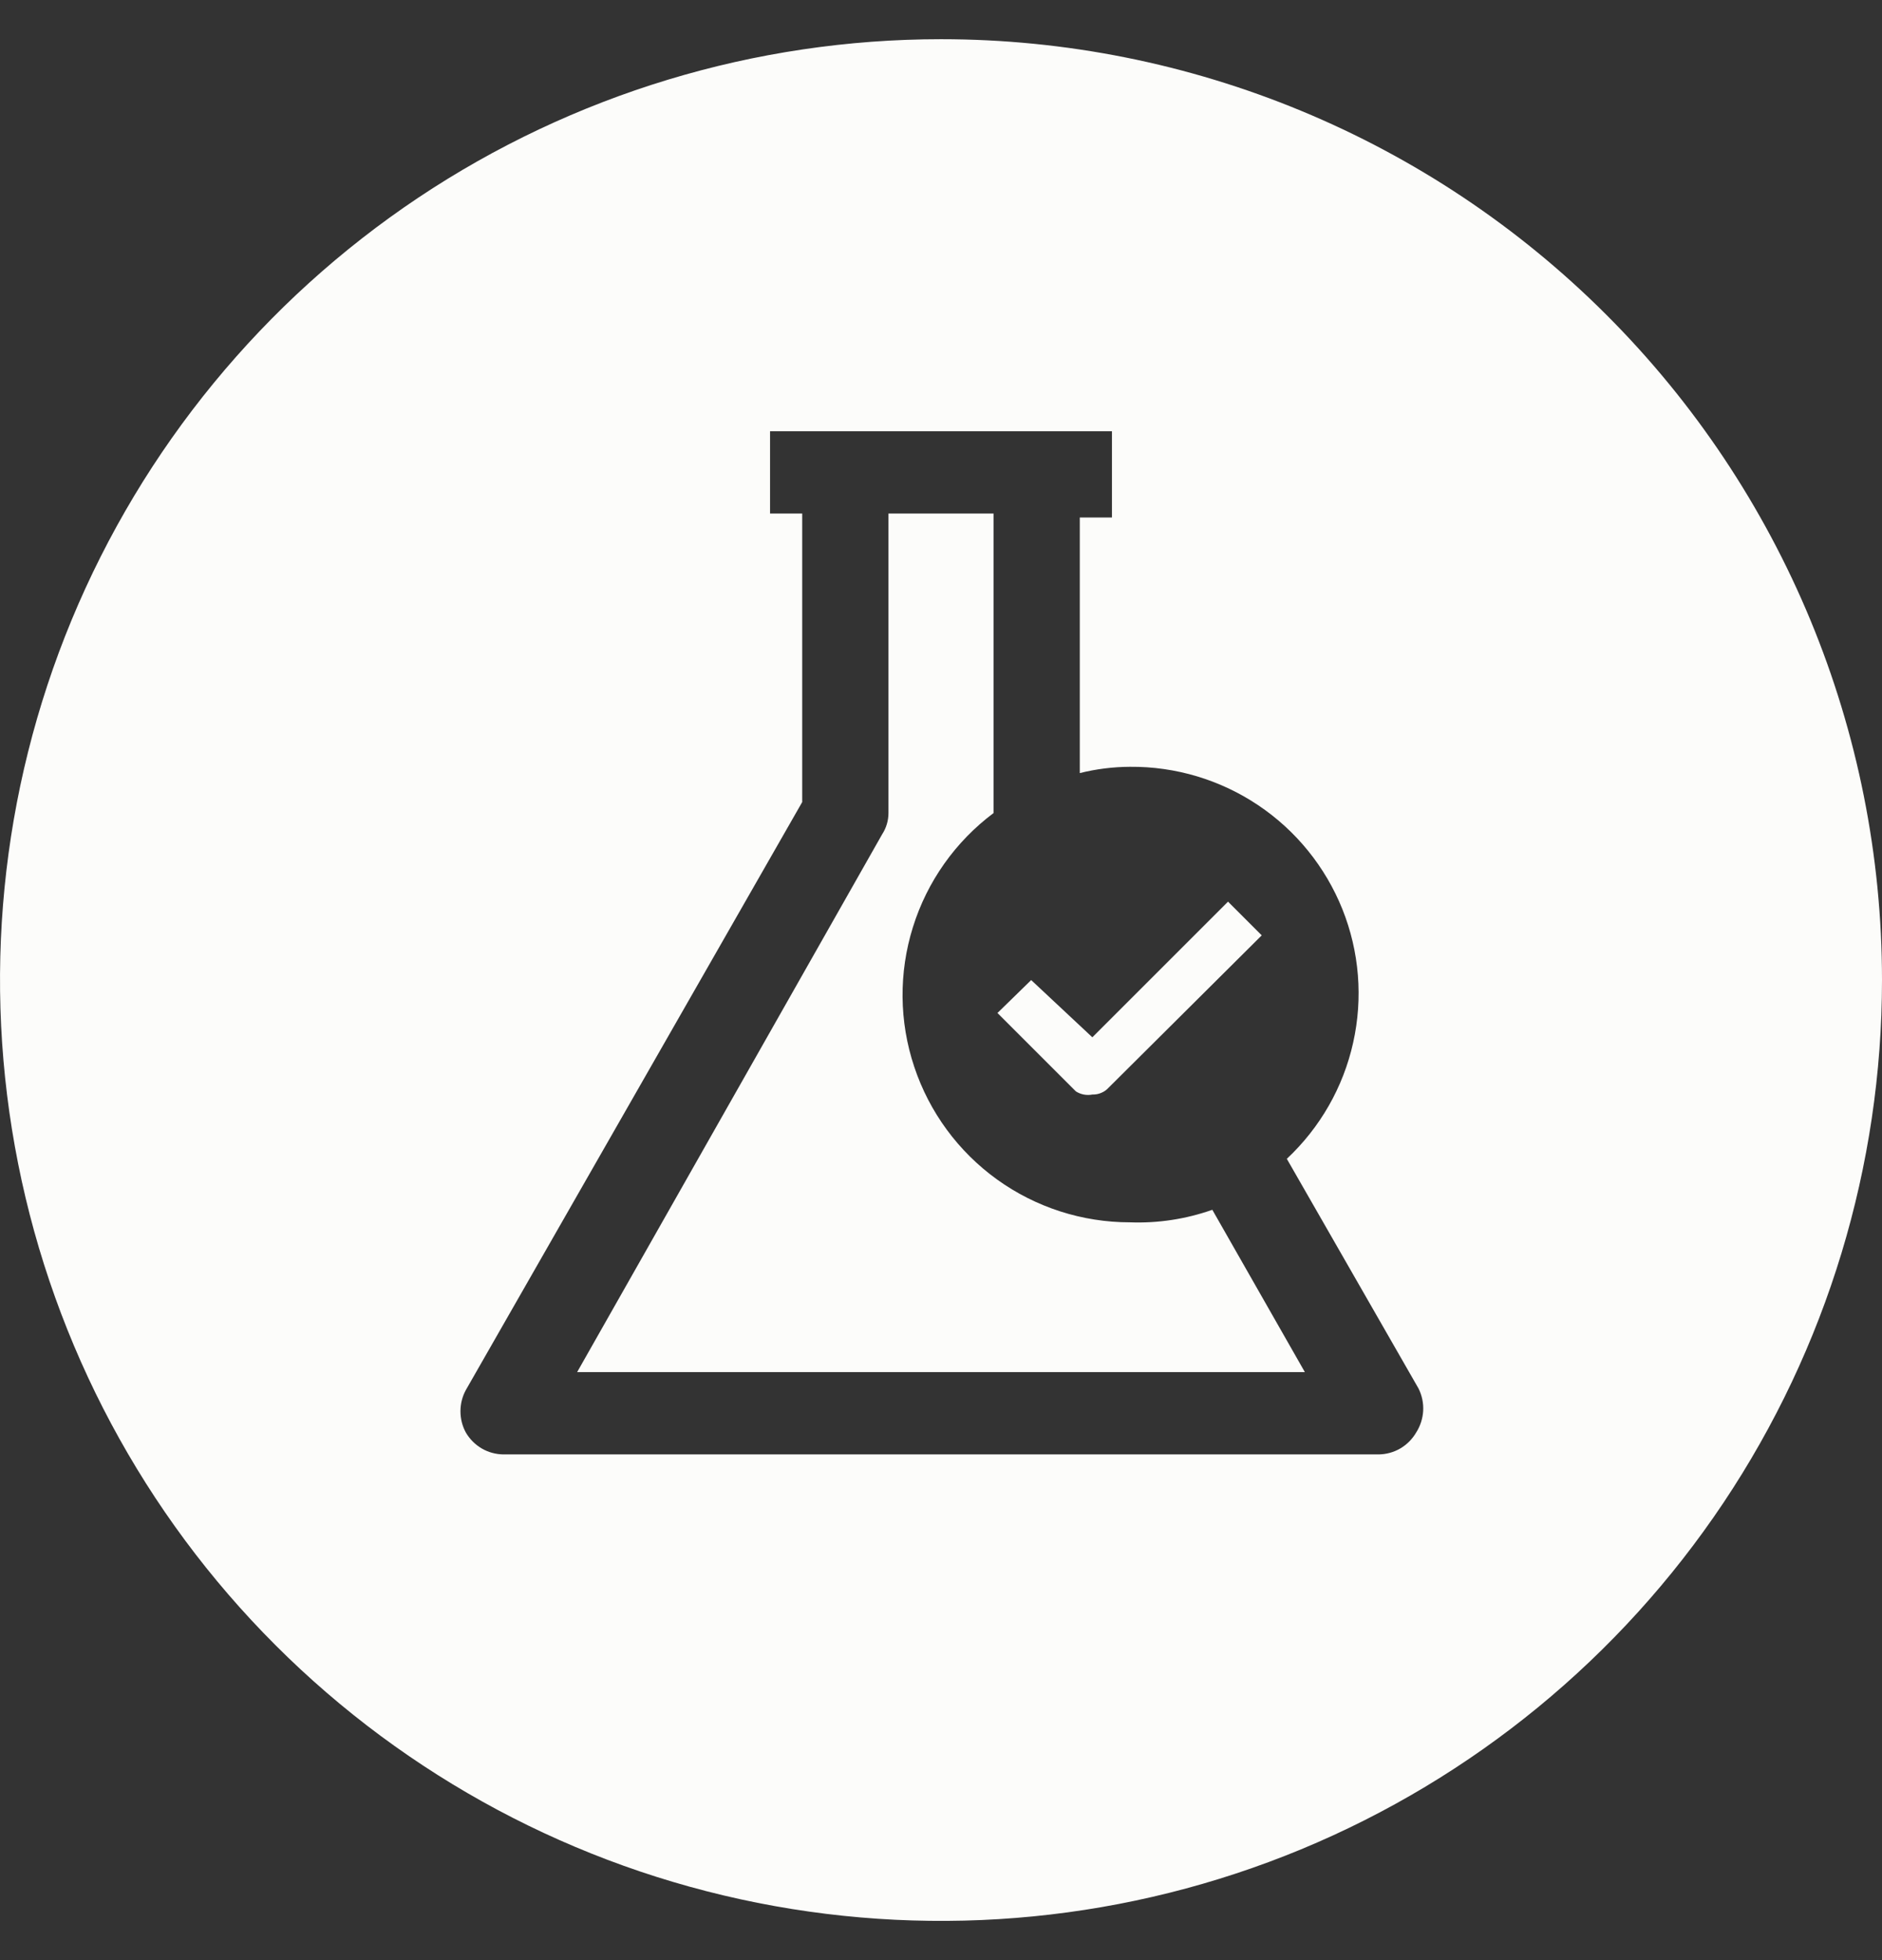 <svg width="24" height="25" viewBox="0 0 24 25" fill="none" xmlns="http://www.w3.org/2000/svg">
<rect x="0" y="0" width="24" height="25" fill="#333333" stroke="none"/>
<g clip-path="url(#clip0_44_273)">
<path d="M14.41 15.59C13.801 15.59 13.208 15.399 12.714 15.043C12.22 14.687 11.851 14.184 11.659 13.607C11.466 13.03 11.46 12.406 11.642 11.825C11.823 11.244 12.183 10.735 12.67 10.37V6.55H11.33V10.37C11.33 10.466 11.302 10.56 11.25 10.64L7.36 17.5H16.64L15.46 15.43C15.123 15.549 14.767 15.603 14.41 15.59Z" fill="#FCFCFA"/>
<path d="M12 0.5C9.627 0.5 7.307 1.204 5.333 2.522C3.36 3.841 1.822 5.715 0.913 7.908C0.005 10.101 -0.232 12.513 0.231 14.841C0.694 17.169 1.836 19.307 3.515 20.985C5.193 22.663 7.331 23.806 9.659 24.269C11.987 24.732 14.399 24.495 16.592 23.587C18.785 22.678 20.659 21.14 21.978 19.167C23.296 17.194 24 14.873 24 12.5C24 9.317 22.736 6.265 20.485 4.015C18.235 1.764 15.183 0.5 12 0.5ZM18.06 18.27C18.011 18.354 17.941 18.425 17.857 18.474C17.773 18.523 17.677 18.549 17.58 18.55H6.42C6.323 18.549 6.227 18.523 6.143 18.474C6.059 18.425 5.989 18.354 5.94 18.27C5.895 18.187 5.872 18.094 5.872 18C5.872 17.906 5.895 17.813 5.94 17.73L10.23 10.23V6.55H9.82V5.5H14.18V6.6H13.77V9.86C13.979 9.808 14.194 9.781 14.41 9.78C14.992 9.775 15.562 9.946 16.045 10.27C16.528 10.594 16.902 11.056 17.119 11.597C17.335 12.137 17.383 12.73 17.256 13.298C17.13 13.866 16.835 14.382 16.41 14.78L18.09 17.71C18.134 17.798 18.154 17.896 18.149 17.994C18.143 18.092 18.113 18.187 18.06 18.27Z" fill="#FCFCFA"/>
<path d="M13.93 13.96C13.97 13.961 14.009 13.954 14.045 13.938C14.082 13.923 14.114 13.899 14.14 13.87L16.09 11.93L15.66 11.5L13.93 13.23L13.15 12.5L12.72 12.92L13.72 13.92C13.783 13.96 13.858 13.974 13.93 13.96Z" fill="#FCFCFA"/>
</g>
<defs>
<clipPath id="clip0_44_273">
<rect width="24" height="24" fill="white" transform="translate(0 0.5)"/>
</clipPath>
</defs>
</svg>
